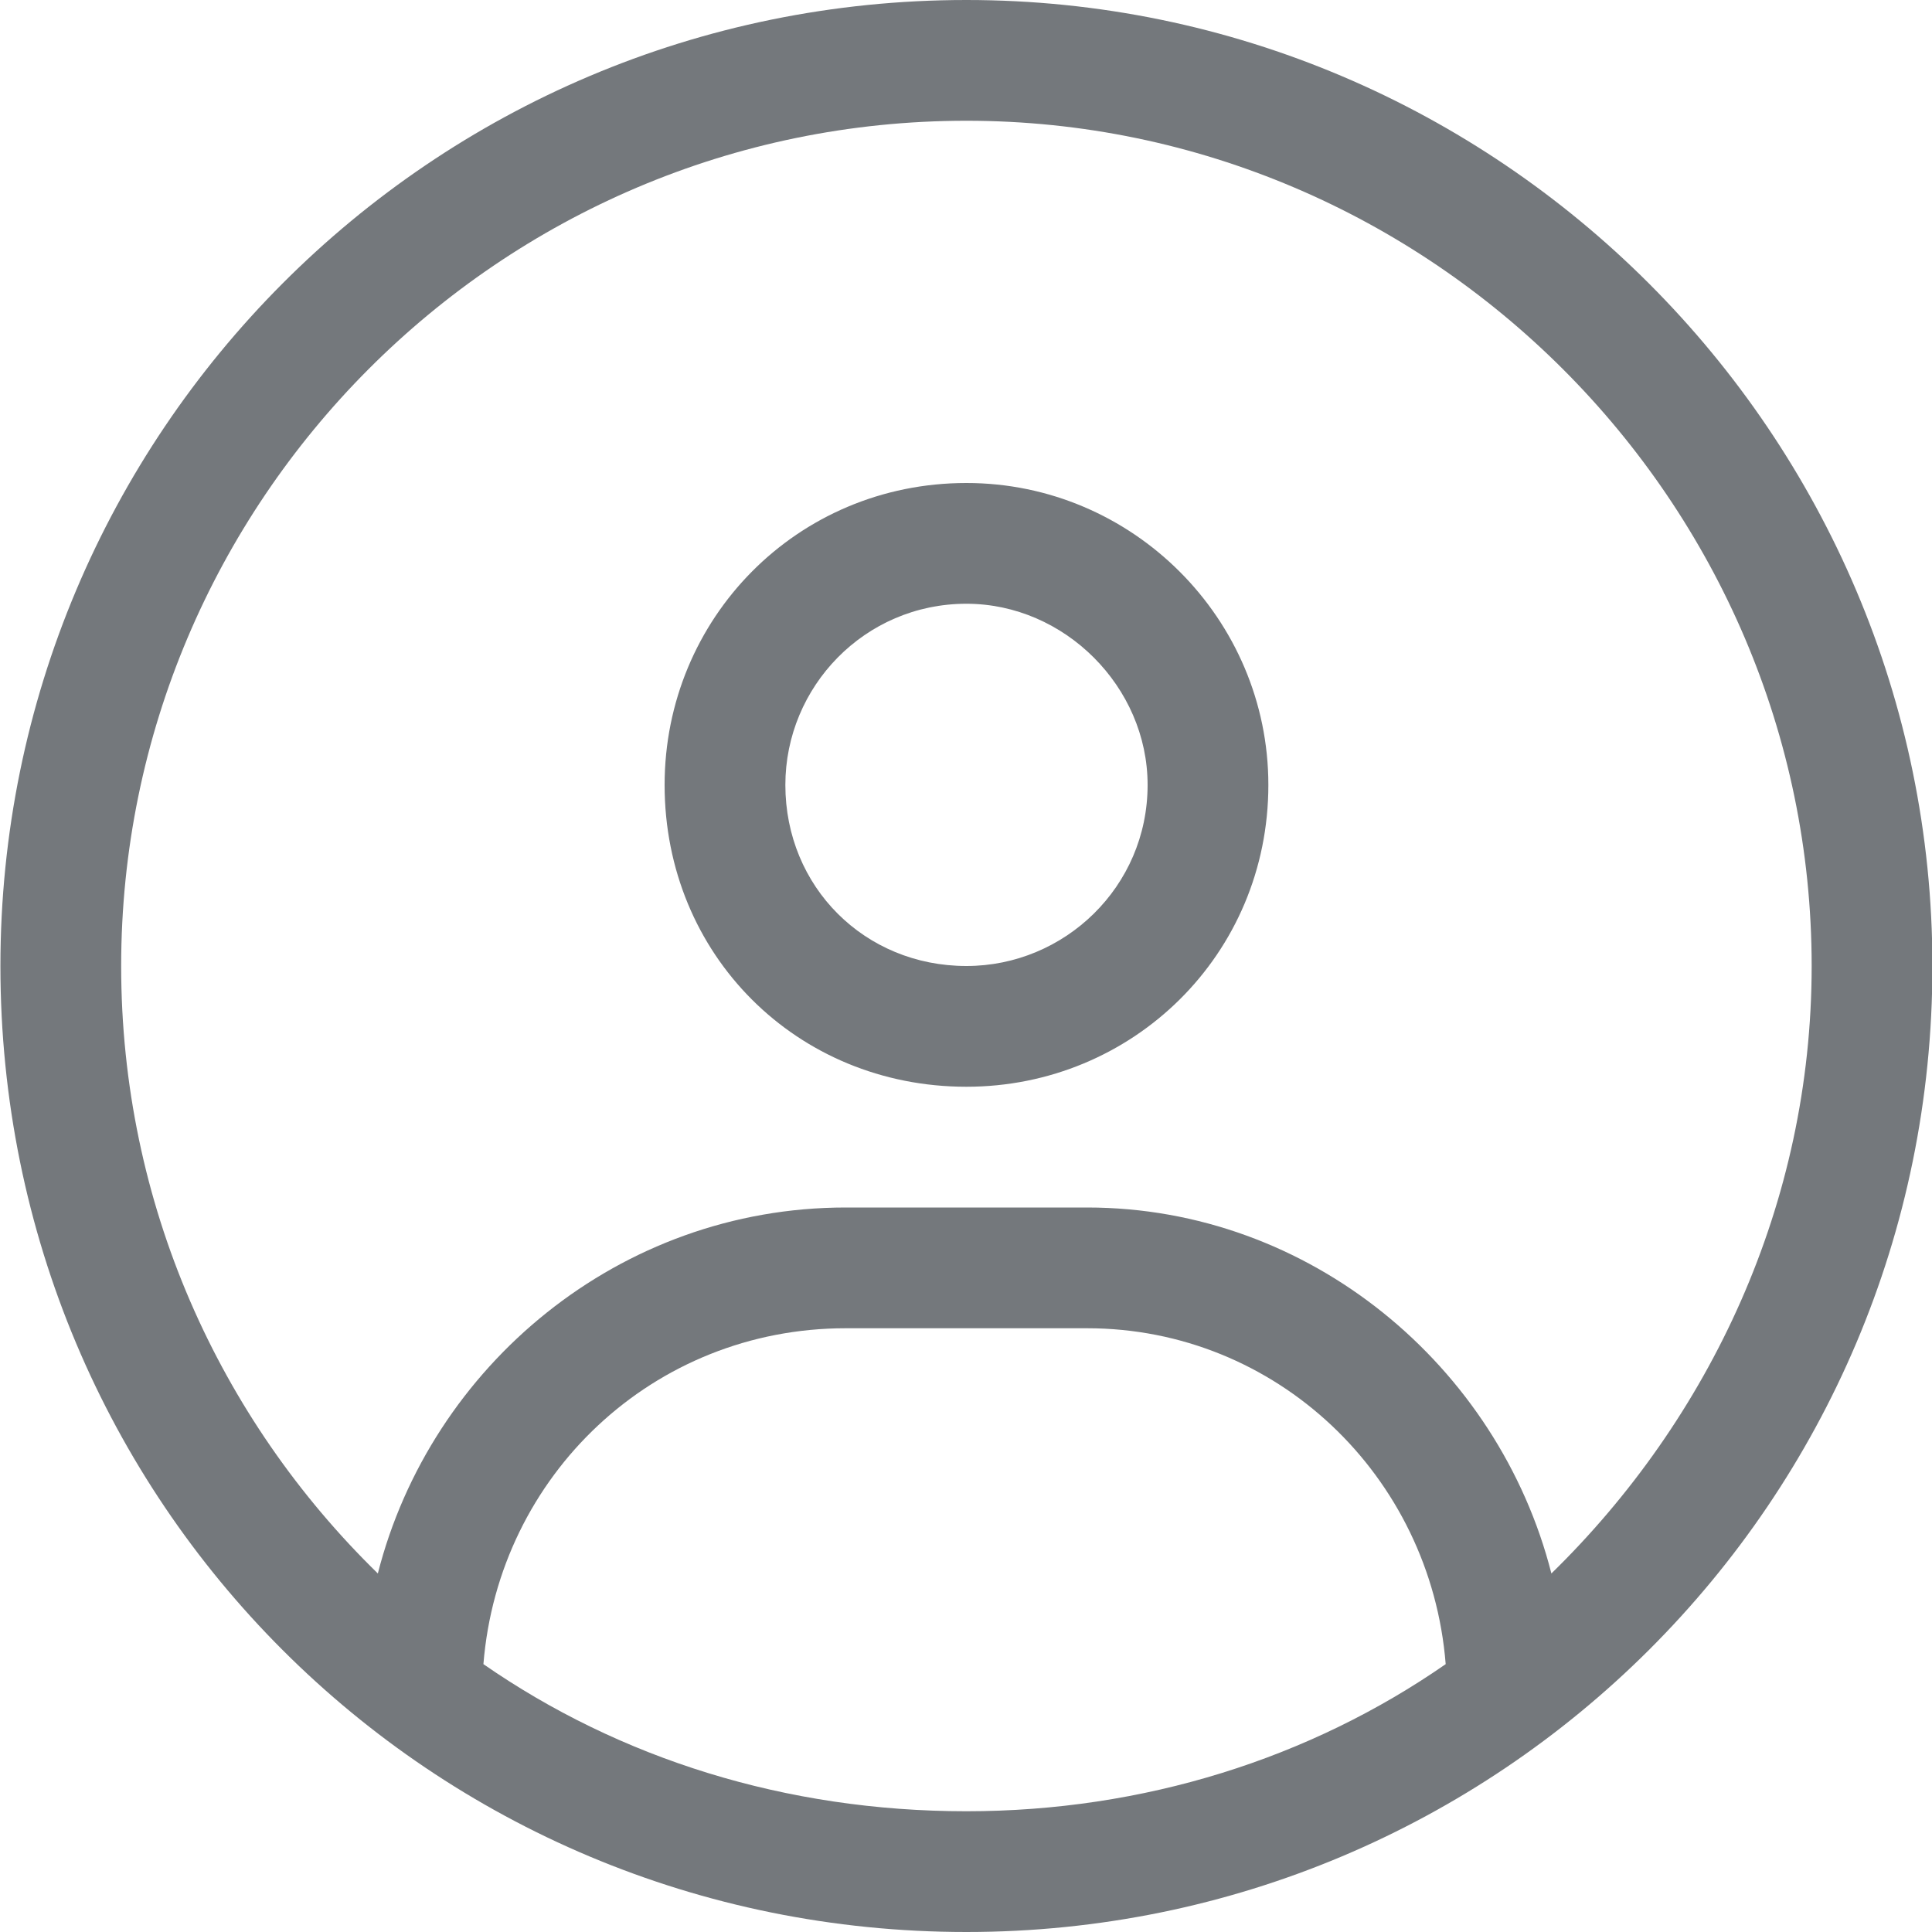 <svg width="14" height="14" viewBox="0 0 14 14" fill="none" xmlns="http://www.w3.org/2000/svg">
<path d="M7.003 0C10.859 0 14.003 3.145 14.003 7C14.003 10.883 10.859 14 7.003 14C3.121 14 0.003 10.883 0.003 7C0.003 3.145 3.121 0 7.003 0ZM7.003 13.125C8.289 13.125 9.492 12.742 10.476 12.059C10.367 10.691 9.246 9.625 7.878 9.625H6.128C4.734 9.625 3.613 10.691 3.503 12.059C4.488 12.742 5.691 13.125 7.003 13.125ZM11.242 11.402C12.39 10.281 13.128 8.723 13.128 7C13.128 3.637 10.367 0.875 7.003 0.875C3.613 0.875 0.878 3.637 0.878 7C0.878 8.723 1.589 10.281 2.738 11.402C3.121 9.898 4.488 8.75 6.128 8.75H7.878C9.492 8.75 10.859 9.898 11.242 11.402ZM7.003 3.5C8.207 3.5 9.191 4.484 9.191 5.688C9.191 6.918 8.207 7.875 7.003 7.875C5.773 7.875 4.816 6.918 4.816 5.688C4.816 4.484 5.773 3.5 7.003 3.5ZM7.003 7C7.714 7 8.316 6.426 8.316 5.688C8.316 4.977 7.714 4.375 7.003 4.375C6.265 4.375 5.691 4.977 5.691 5.688C5.691 6.426 6.265 7 7.003 7Z" fill="#74787C"/>
</svg>
